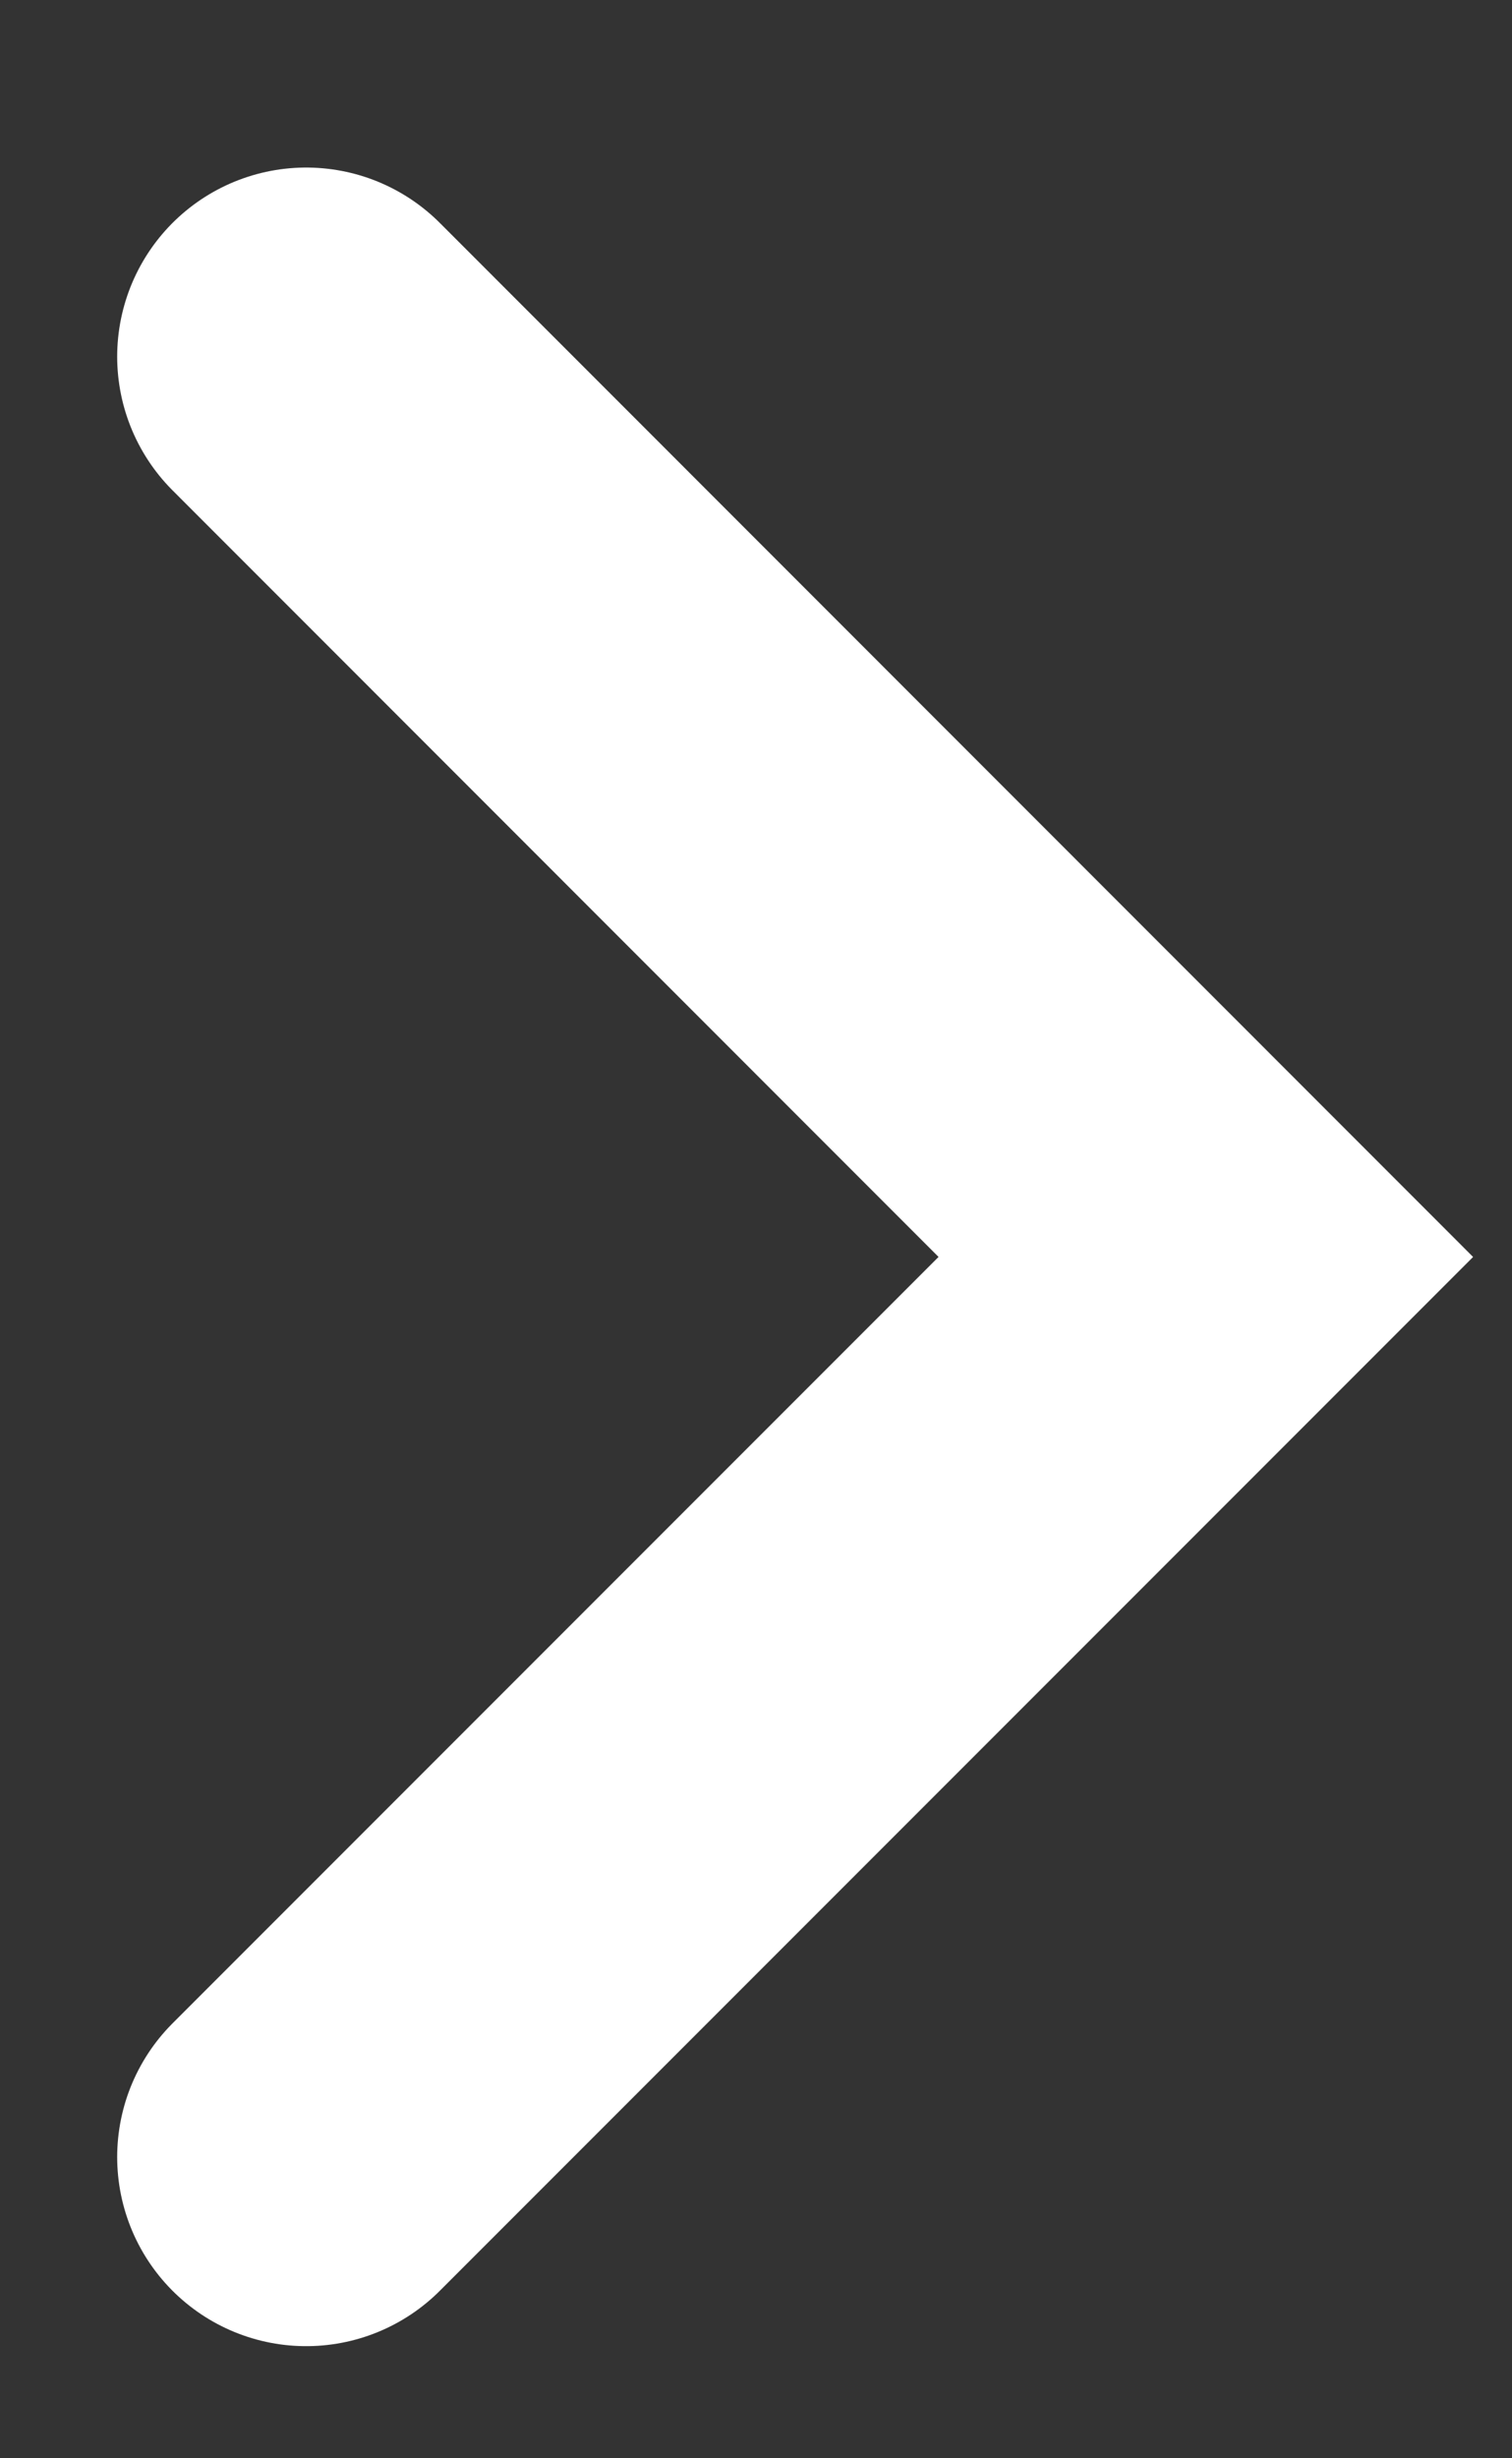 <svg width="8" height="13" viewBox="0 0 8 13" fill="none" xmlns="http://www.w3.org/2000/svg">
<rect x="0" y="0" width="8" height="13" fill="#333333" stroke="none"/>
<path d="M1.62 1.886L6.38 6.647L1.62 11.407" stroke="white" stroke-width="2" stroke-linecap="round"/>
</svg>
